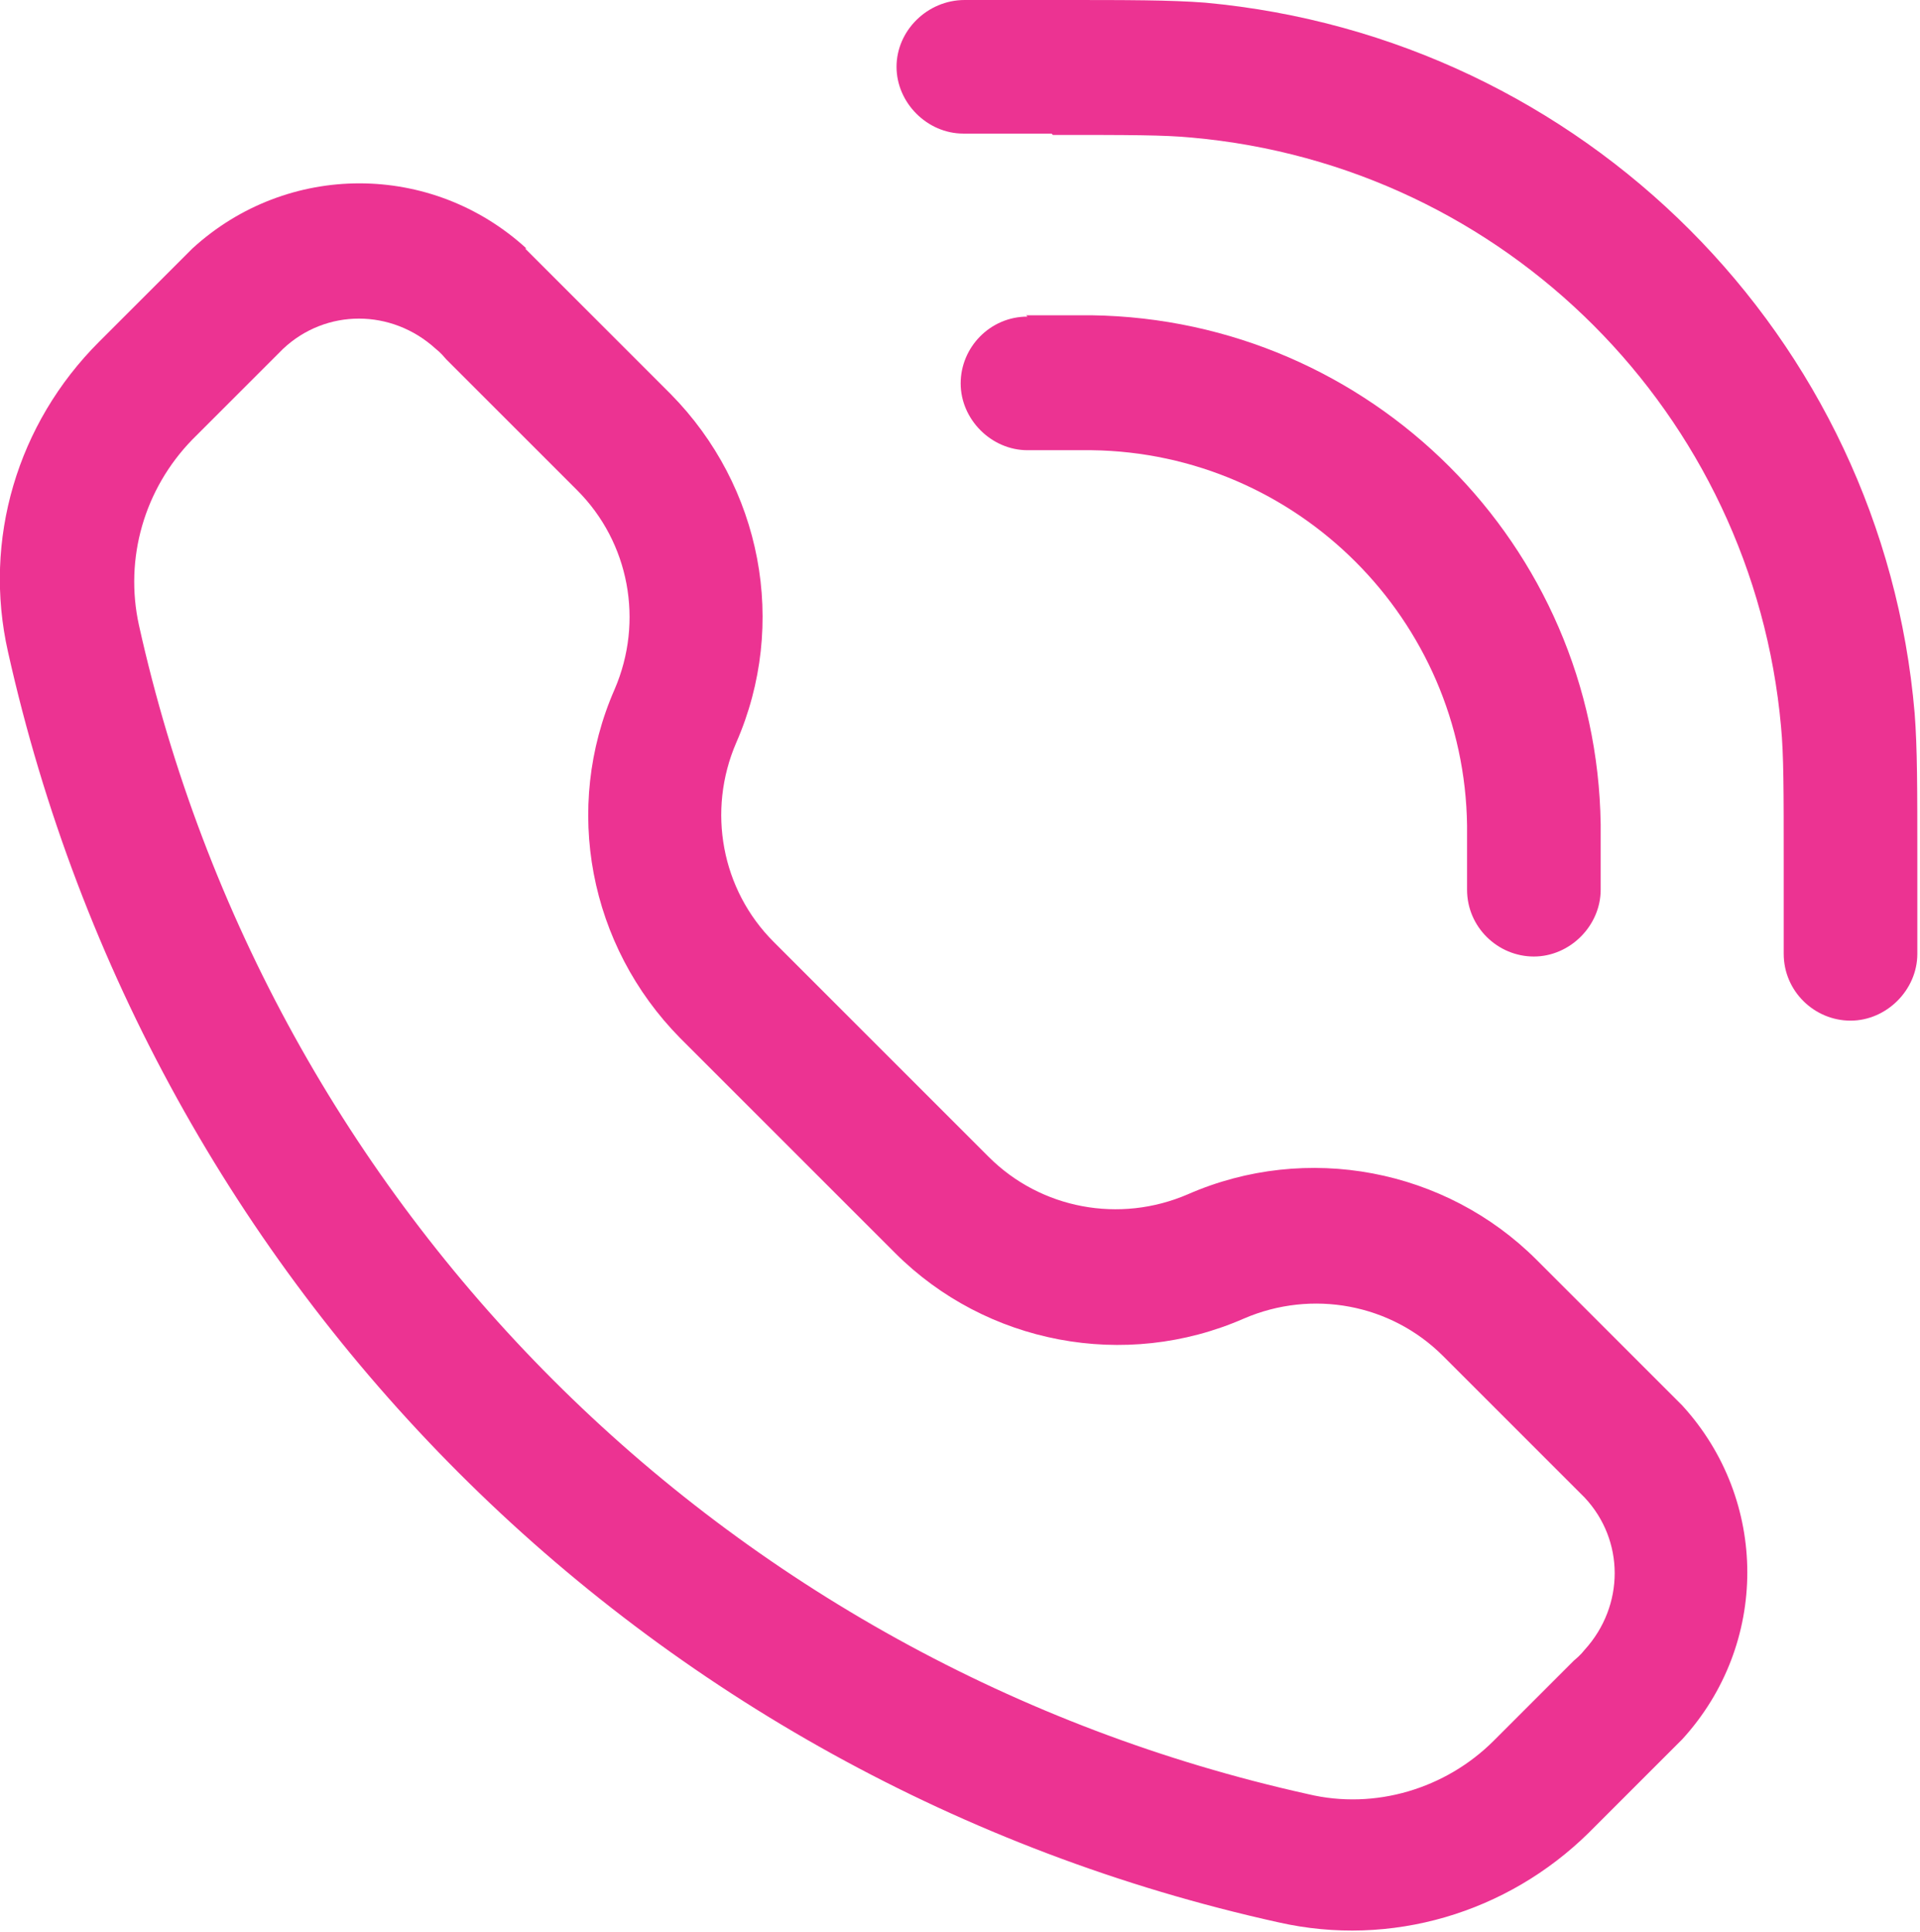 <?xml version="1.0" encoding="UTF-8"?>
<svg id="Layer_2" data-name="Layer 2" xmlns="http://www.w3.org/2000/svg" viewBox="0 0 14.37 14.46">
  <defs>
    <style>
      .cls-1, .cls-2 {
        fill: #ec3392;
      }

      .cls-2 {
        fill-rule: evenodd;
      }
    </style>
  </defs>
  <g id="Layer_1-2" data-name="Layer 1">
    <g>
      <path class="cls-1" d="M7.88,1.01c.58,0,.83,0,1.04.02,2.35.21,4.2,2.07,4.41,4.41.02.21.02.47.02,1.04v.66c0,.28.23.5.5.5s.5-.23.5-.5v-.7c0-.54,0-.84-.02-1.1C14.09,2.52,11.85.28,9.02.02,8.76,0,8.45,0,7.92,0h-.7C6.94,0,6.71.23,6.71.5s.23.5.5.5h.66Z"/>
      <path class="cls-2" d="M3.94,1.86c-.71-.65-1.79-.65-2.5,0-.03.03-.06.06-.1.1l-.6.6C.13,3.17-.13,4.04.06,4.88c1.06,4.75,4.76,8.46,9.51,9.51.84.19,1.71-.07,2.32-.67l.6-.6s.07-.07.1-.1c.65-.71.65-1.79,0-2.5-.03-.03-.06-.06-.1-.1l-.99-.99c-.68-.68-1.72-.88-2.61-.49-.51.22-1.1.11-1.49-.28l-1.61-1.61c-.39-.39-.5-.98-.28-1.49.39-.89.19-1.92-.49-2.61l-.99-.99s-.07-.07-.1-.1h0ZM2.12,2.61c.32-.3.81-.3,1.14,0,.01.01.03.02.08.08l.98.98c.39.39.5.98.28,1.49-.39.89-.19,1.92.49,2.61l1.61,1.61c.68.68,1.72.88,2.61.49.51-.22,1.1-.11,1.49.28l.98.98c.05.05.07.07.08.08.3.32.3.81,0,1.14-.01.01-.02.03-.08.08l-.6.6c-.36.36-.89.52-1.39.4-4.37-.97-7.78-4.38-8.75-8.75-.11-.5.04-1.02.4-1.39l.6-.6c.05-.05.07-.07.08-.08h0Z"/>
      <path class="cls-1" d="M7.69,2.37c-.28,0-.5.23-.5.5s.23.5.5.5h.38s.01,0,.02,0c.04,0,.06,0,.08,0,1.54.02,2.79,1.27,2.81,2.81,0,.02,0,.04,0,.1v.38c0,.28.23.5.5.5s.5-.23.5-.5v-.4s0-.07,0-.09c-.03-2.09-1.72-3.78-3.81-3.81-.03,0-.06,0-.11,0h-.38Z"/>
    </g>
  </g>
</svg>